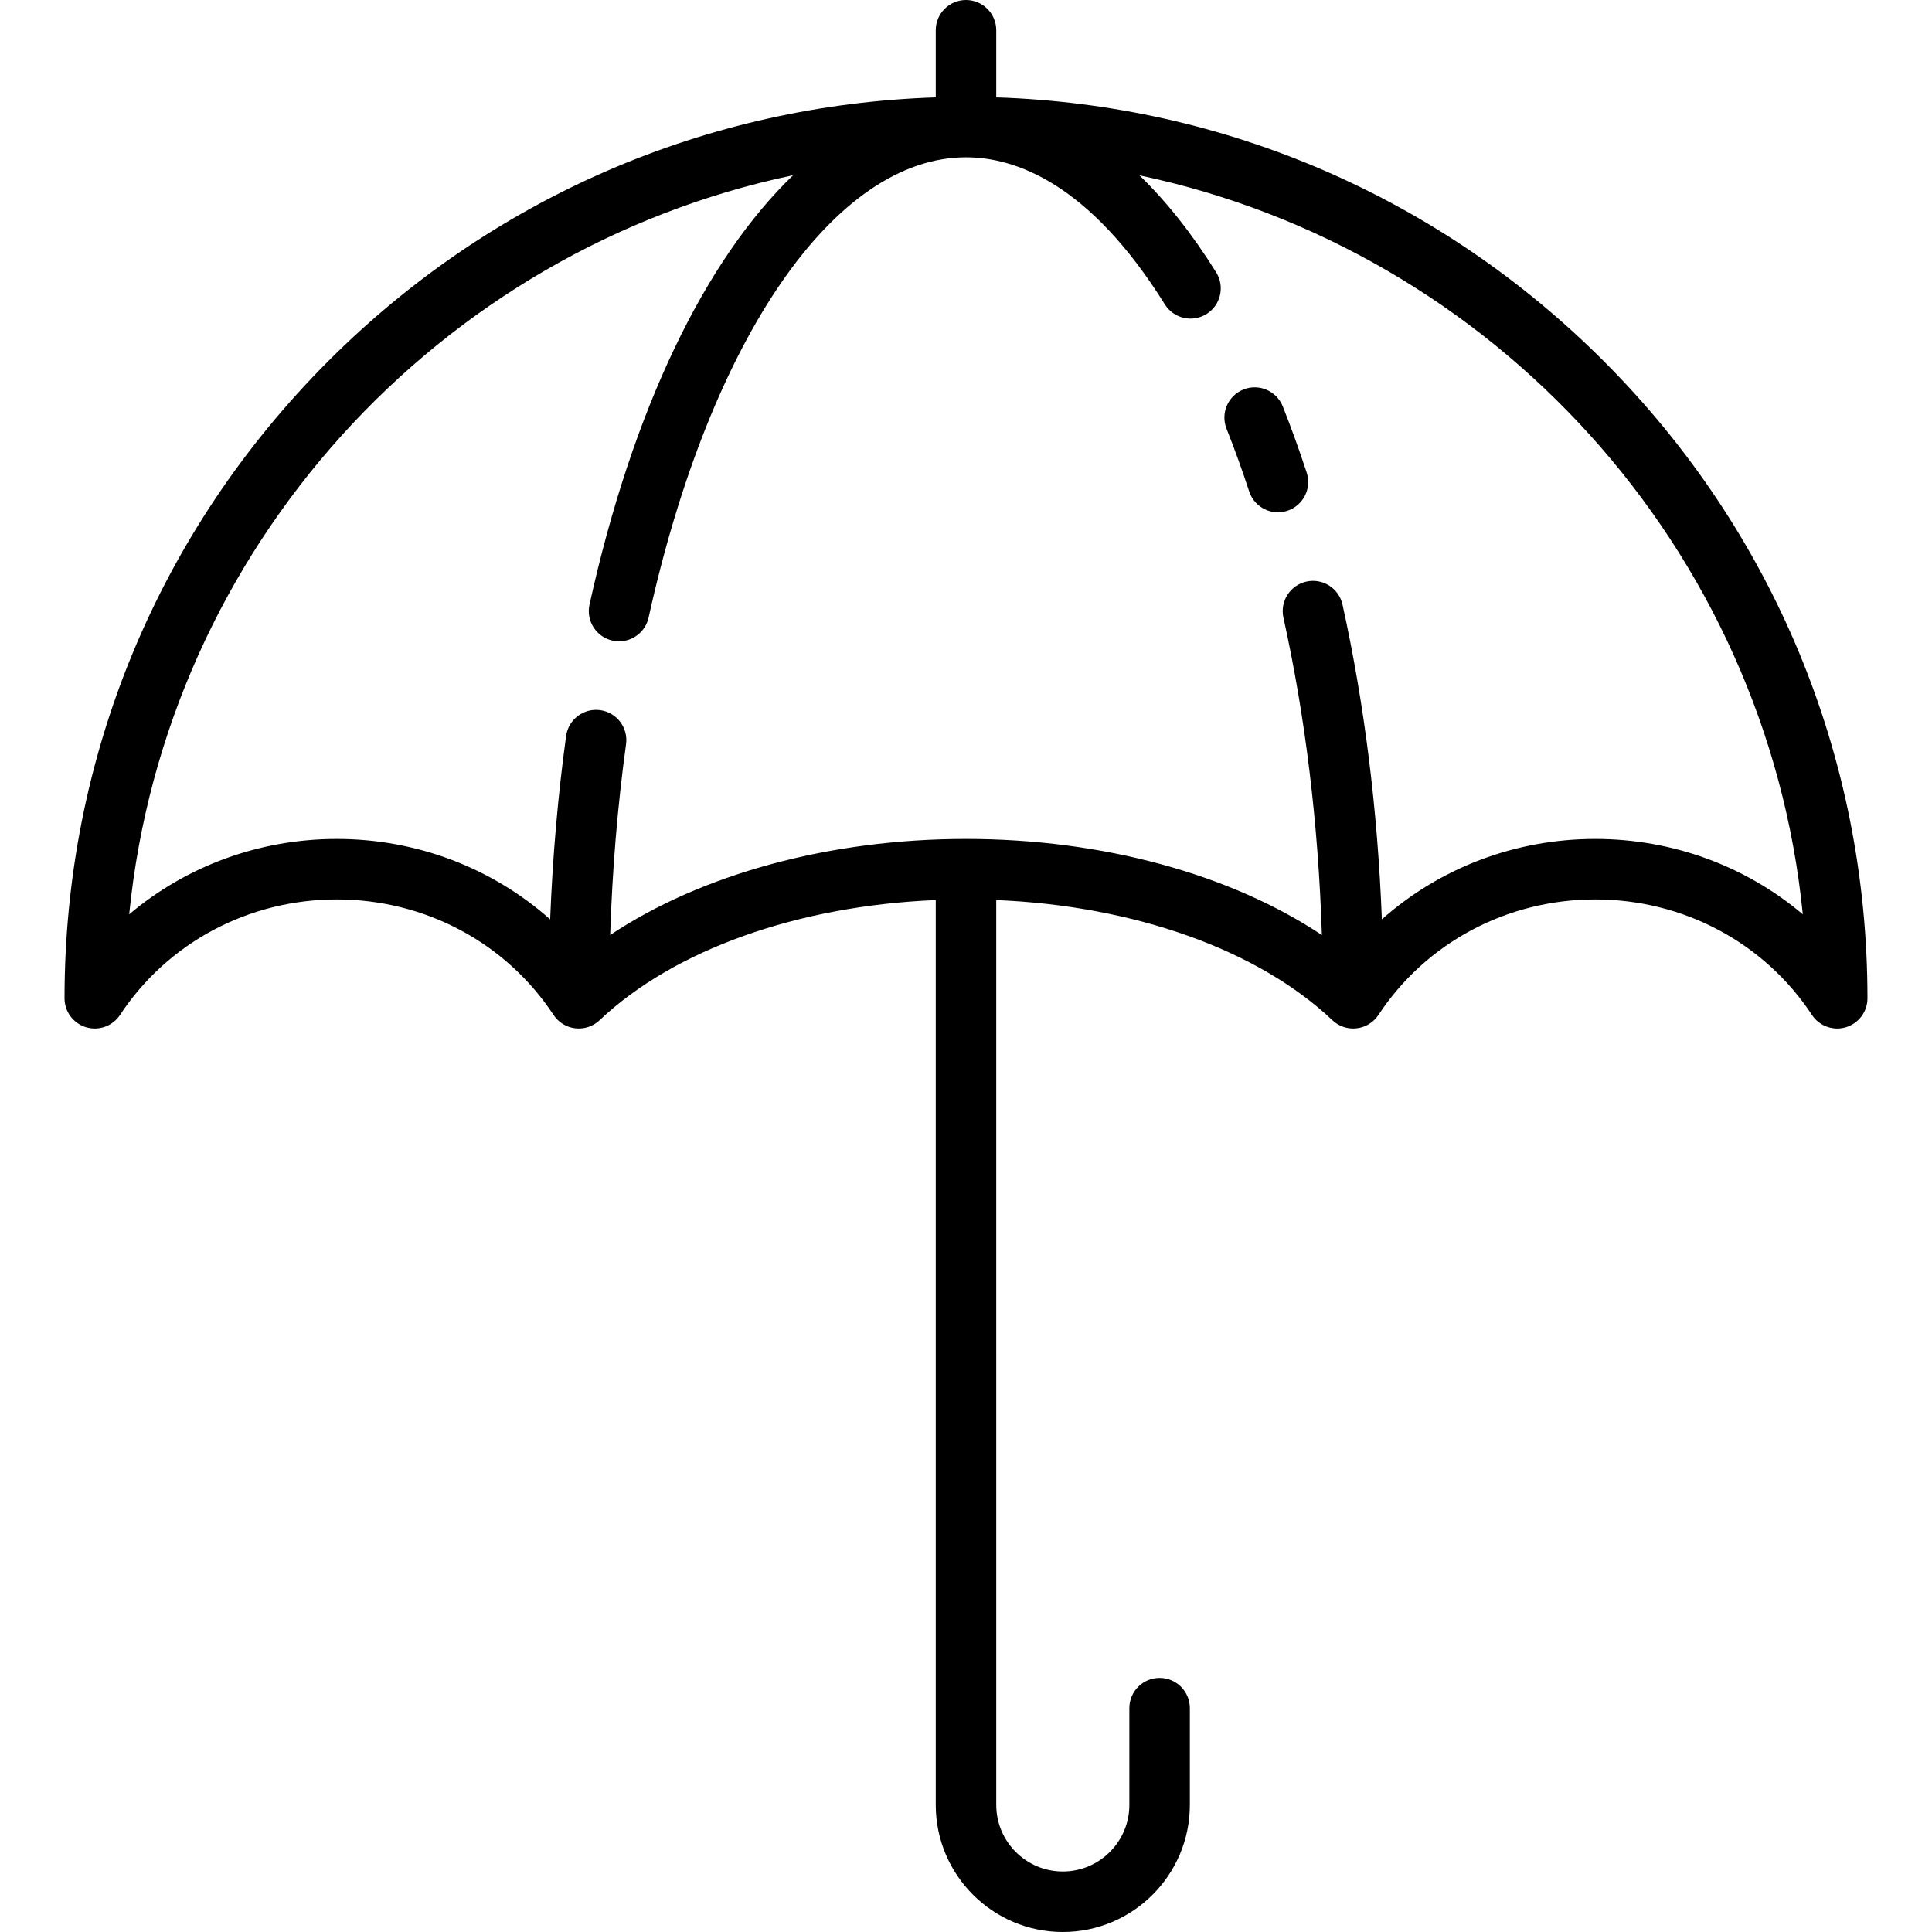 <?xml version="1.0" encoding="iso-8859-1"?>
<!-- Uploaded to: SVG Repo, www.svgrepo.com, Generator: SVG Repo Mixer Tools -->
<svg fill="#000000" height="800px" width="800px" version="1.1" id="Layer_1" xmlns="http://www.w3.org/2000/svg" xmlns:xlink="http://www.w3.org/1999/xlink" 
	 viewBox="0 0 512 512" xml:space="preserve">
<g>
	<g>
		<path d="M346.286,125.247c-1.979-6.038-4.11-11.941-6.339-17.544c-1.635-4.114-6.299-6.124-10.411-4.487
			c-4.114,1.635-6.124,6.298-4.487,10.411c2.106,5.297,4.125,10.886,6,16.61c1.106,3.38,4.245,5.524,7.617,5.524
			c0.826,0,1.669-0.129,2.497-0.401C345.37,133.982,347.664,129.454,346.286,125.247z"/>
	</g>
</g>
<g>
	<g>
		<path d="M424.926,95.625c-43.227-43.227-100.104-67.833-160.91-69.824V8.017c0-4.427-3.589-8.017-8.017-8.017
			s-8.017,3.589-8.017,8.017v17.784C187.177,27.793,130.3,52.398,87.073,95.625c-45.121,45.121-69.971,105.114-69.971,168.926
			c0,3.541,2.323,6.661,5.714,7.679c3.391,1.015,7.047-0.311,8.997-3.268c12.627-19.16,34.1-30.599,57.439-30.599
			s44.812,11.439,57.44,30.599c1.305,1.981,3.42,3.281,5.777,3.553c2.359,0.273,4.713-0.515,6.433-2.147
			c19.7-18.682,52.579-30.341,89.081-31.836V478.33c0,18.566,15.105,33.67,33.67,33.67s33.67-15.105,33.67-33.67v-25.653
			c0-4.427-3.589-8.017-8.017-8.017s-8.017,3.589-8.017,8.017v25.653c0,9.725-7.912,17.637-17.637,17.637
			s-17.637-7.912-17.637-17.637V238.532c36.502,1.495,69.382,13.155,89.081,31.836c1.721,1.632,4.079,2.418,6.433,2.147
			c2.357-0.27,4.472-1.572,5.777-3.553c12.628-19.16,34.101-30.599,57.44-30.599c23.339,0,44.812,11.439,57.44,30.599
			c1.511,2.293,4.049,3.606,6.694,3.606c0.765,0,1.54-0.11,2.302-0.339c3.392-1.017,5.714-4.138,5.714-7.679
			C494.897,200.739,470.048,140.747,424.926,95.625z M422.747,222.33c-21.243,0-41.244,7.727-56.537,21.312
			c-1.129-29.09-4.614-57.073-10.432-83.421c-0.955-4.324-5.235-7.055-9.557-6.099c-4.324,0.955-7.055,5.233-6.1,9.556
			c5.848,26.481,9.256,54.712,10.193,84.12c-24.246-16.14-58.166-25.468-94.314-25.468c-36.14,0-70.053,9.323-94.299,25.456
			c0.554-17.208,1.948-34.154,4.206-50.554c0.604-4.387-2.462-8.431-6.847-9.035c-4.386-0.605-8.431,2.462-9.035,6.847
			c-2.176,15.8-3.583,32.08-4.227,48.604c-15.294-13.588-35.298-21.317-56.544-21.317c-20.544,0-39.931,7.22-55.016,19.981
			c9.676-97.173,82.037-176.17,175.944-195.876c-23.319,22.416-42.514,61.97-53.956,113.773c-0.955,4.324,1.776,8.602,6.099,9.557
			c0.583,0.128,1.164,0.19,1.737,0.19c3.679,0,6.994-2.548,7.82-6.289c16.366-74.099,49.384-121.979,84.119-121.979
			c12.954,0,32.61,6.761,52.693,38.972c2.342,3.757,7.286,4.905,11.045,2.561c3.757-2.342,4.903-7.287,2.561-11.044
			c-6.366-10.21-13.178-18.797-20.34-25.712c93.84,19.754,166.133,98.722,175.804,195.847
			C462.677,229.55,443.291,222.33,422.747,222.33z"/>
	</g>
</g>
</svg>